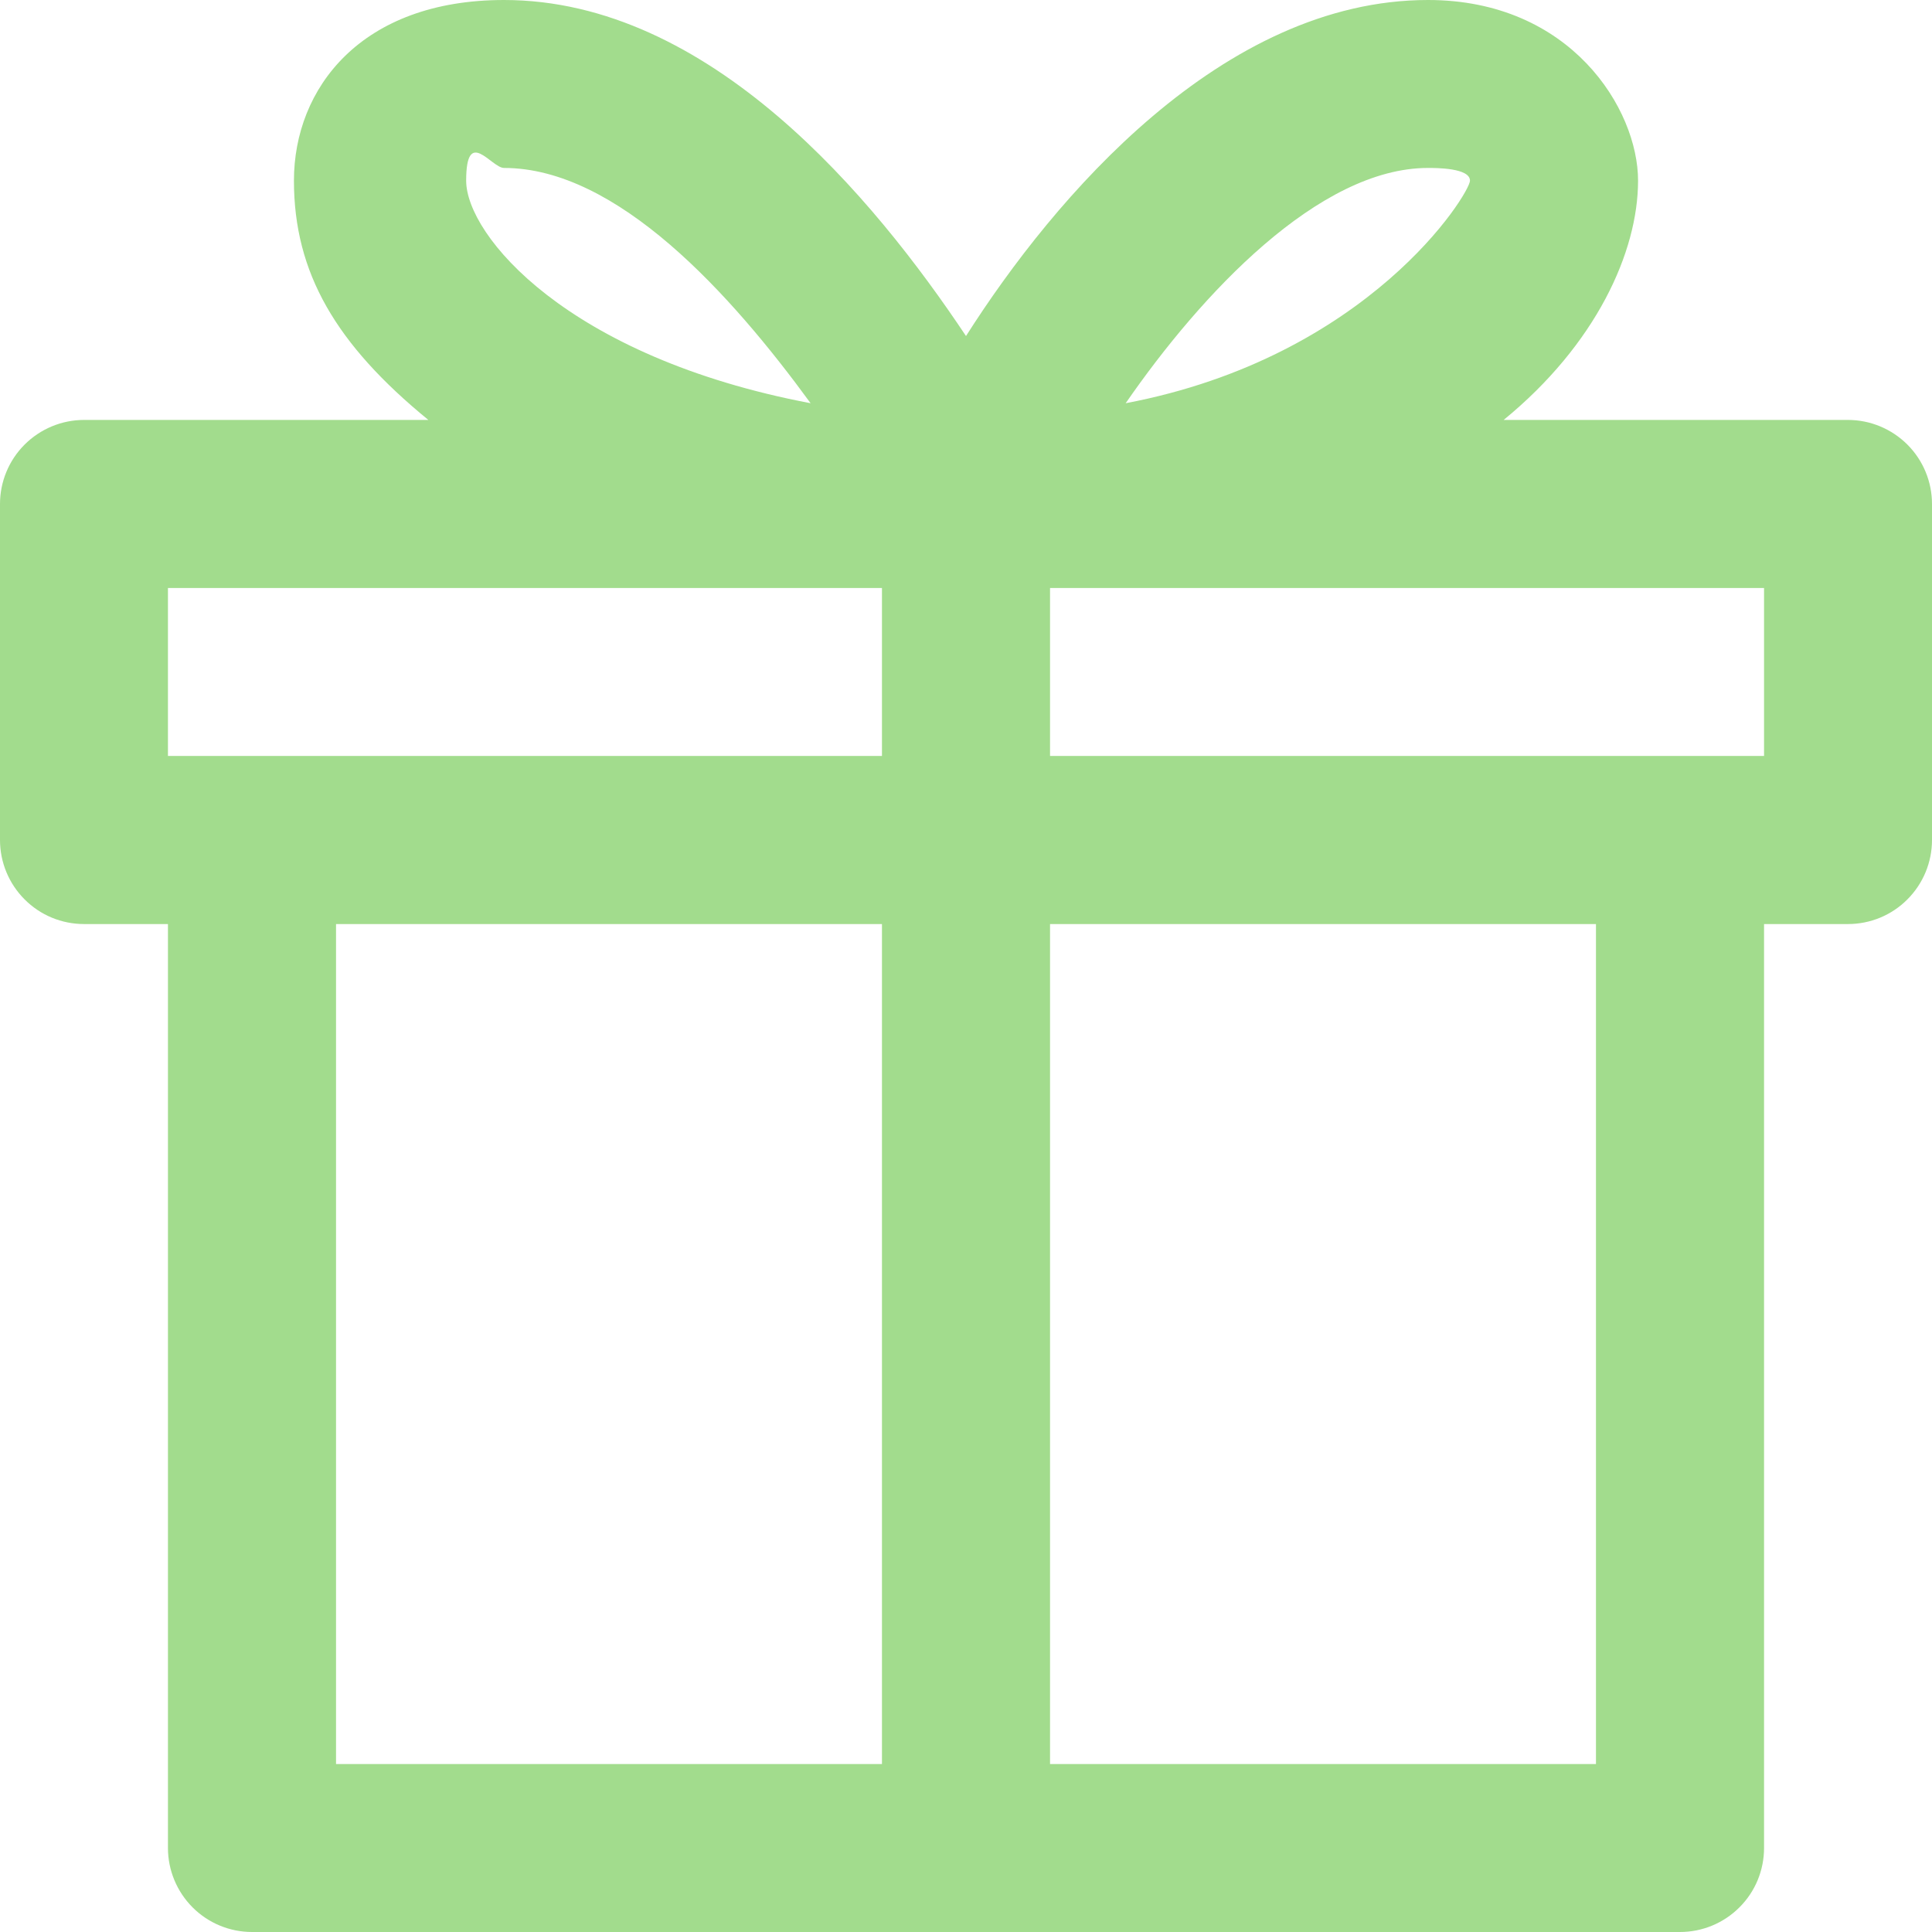 <svg width="14" height="14" viewBox="0 0 14 14" fill="none" xmlns="http://www.w3.org/2000/svg">
<path d="M13.391 3.043H10.896C11.565 2.496 11.87 1.826 11.87 1.309C11.87 0.791 11.383 0 10.348 0C8.857 0 7.639 1.43 7 2.435C6.33 1.43 5.143 0 3.652 0C2.617 0 2.13 0.639 2.13 1.309C2.13 1.978 2.435 2.496 3.104 3.043H0.609C0.447 3.043 0.292 3.108 0.178 3.222C0.064 3.336 0 3.491 0 3.652V6.087C0 6.248 0.064 6.403 0.178 6.517C0.292 6.632 0.447 6.696 0.609 6.696H1.217V13.391C1.217 13.553 1.282 13.708 1.396 13.822C1.51 13.936 1.665 14 1.826 14H12.174C12.335 14 12.49 13.936 12.604 13.822C12.719 13.708 12.783 13.553 12.783 13.391V6.696H13.391C13.553 6.696 13.708 6.632 13.822 6.517C13.936 6.403 14 6.248 14 6.087V3.652C14 3.491 13.936 3.336 13.822 3.222C13.708 3.108 13.553 3.043 13.391 3.043ZM10.348 1.217C10.409 1.217 10.652 1.217 10.652 1.309C10.652 1.4 9.922 2.587 8.157 2.922C8.704 2.13 9.557 1.217 10.348 1.217ZM3.652 1.217C4.474 1.217 5.296 2.13 5.874 2.922C4.109 2.587 3.378 1.704 3.378 1.309C3.378 0.913 3.561 1.217 3.652 1.217ZM1.217 4.261H6.391V5.478H1.217V4.261ZM2.435 6.696H6.391V12.783H2.435V6.696ZM11.565 12.783H7.609V6.696H11.565V12.783ZM12.783 5.478H7.609V4.261H12.783V5.478Z" fill="#A2DC8D"/>
</svg>
